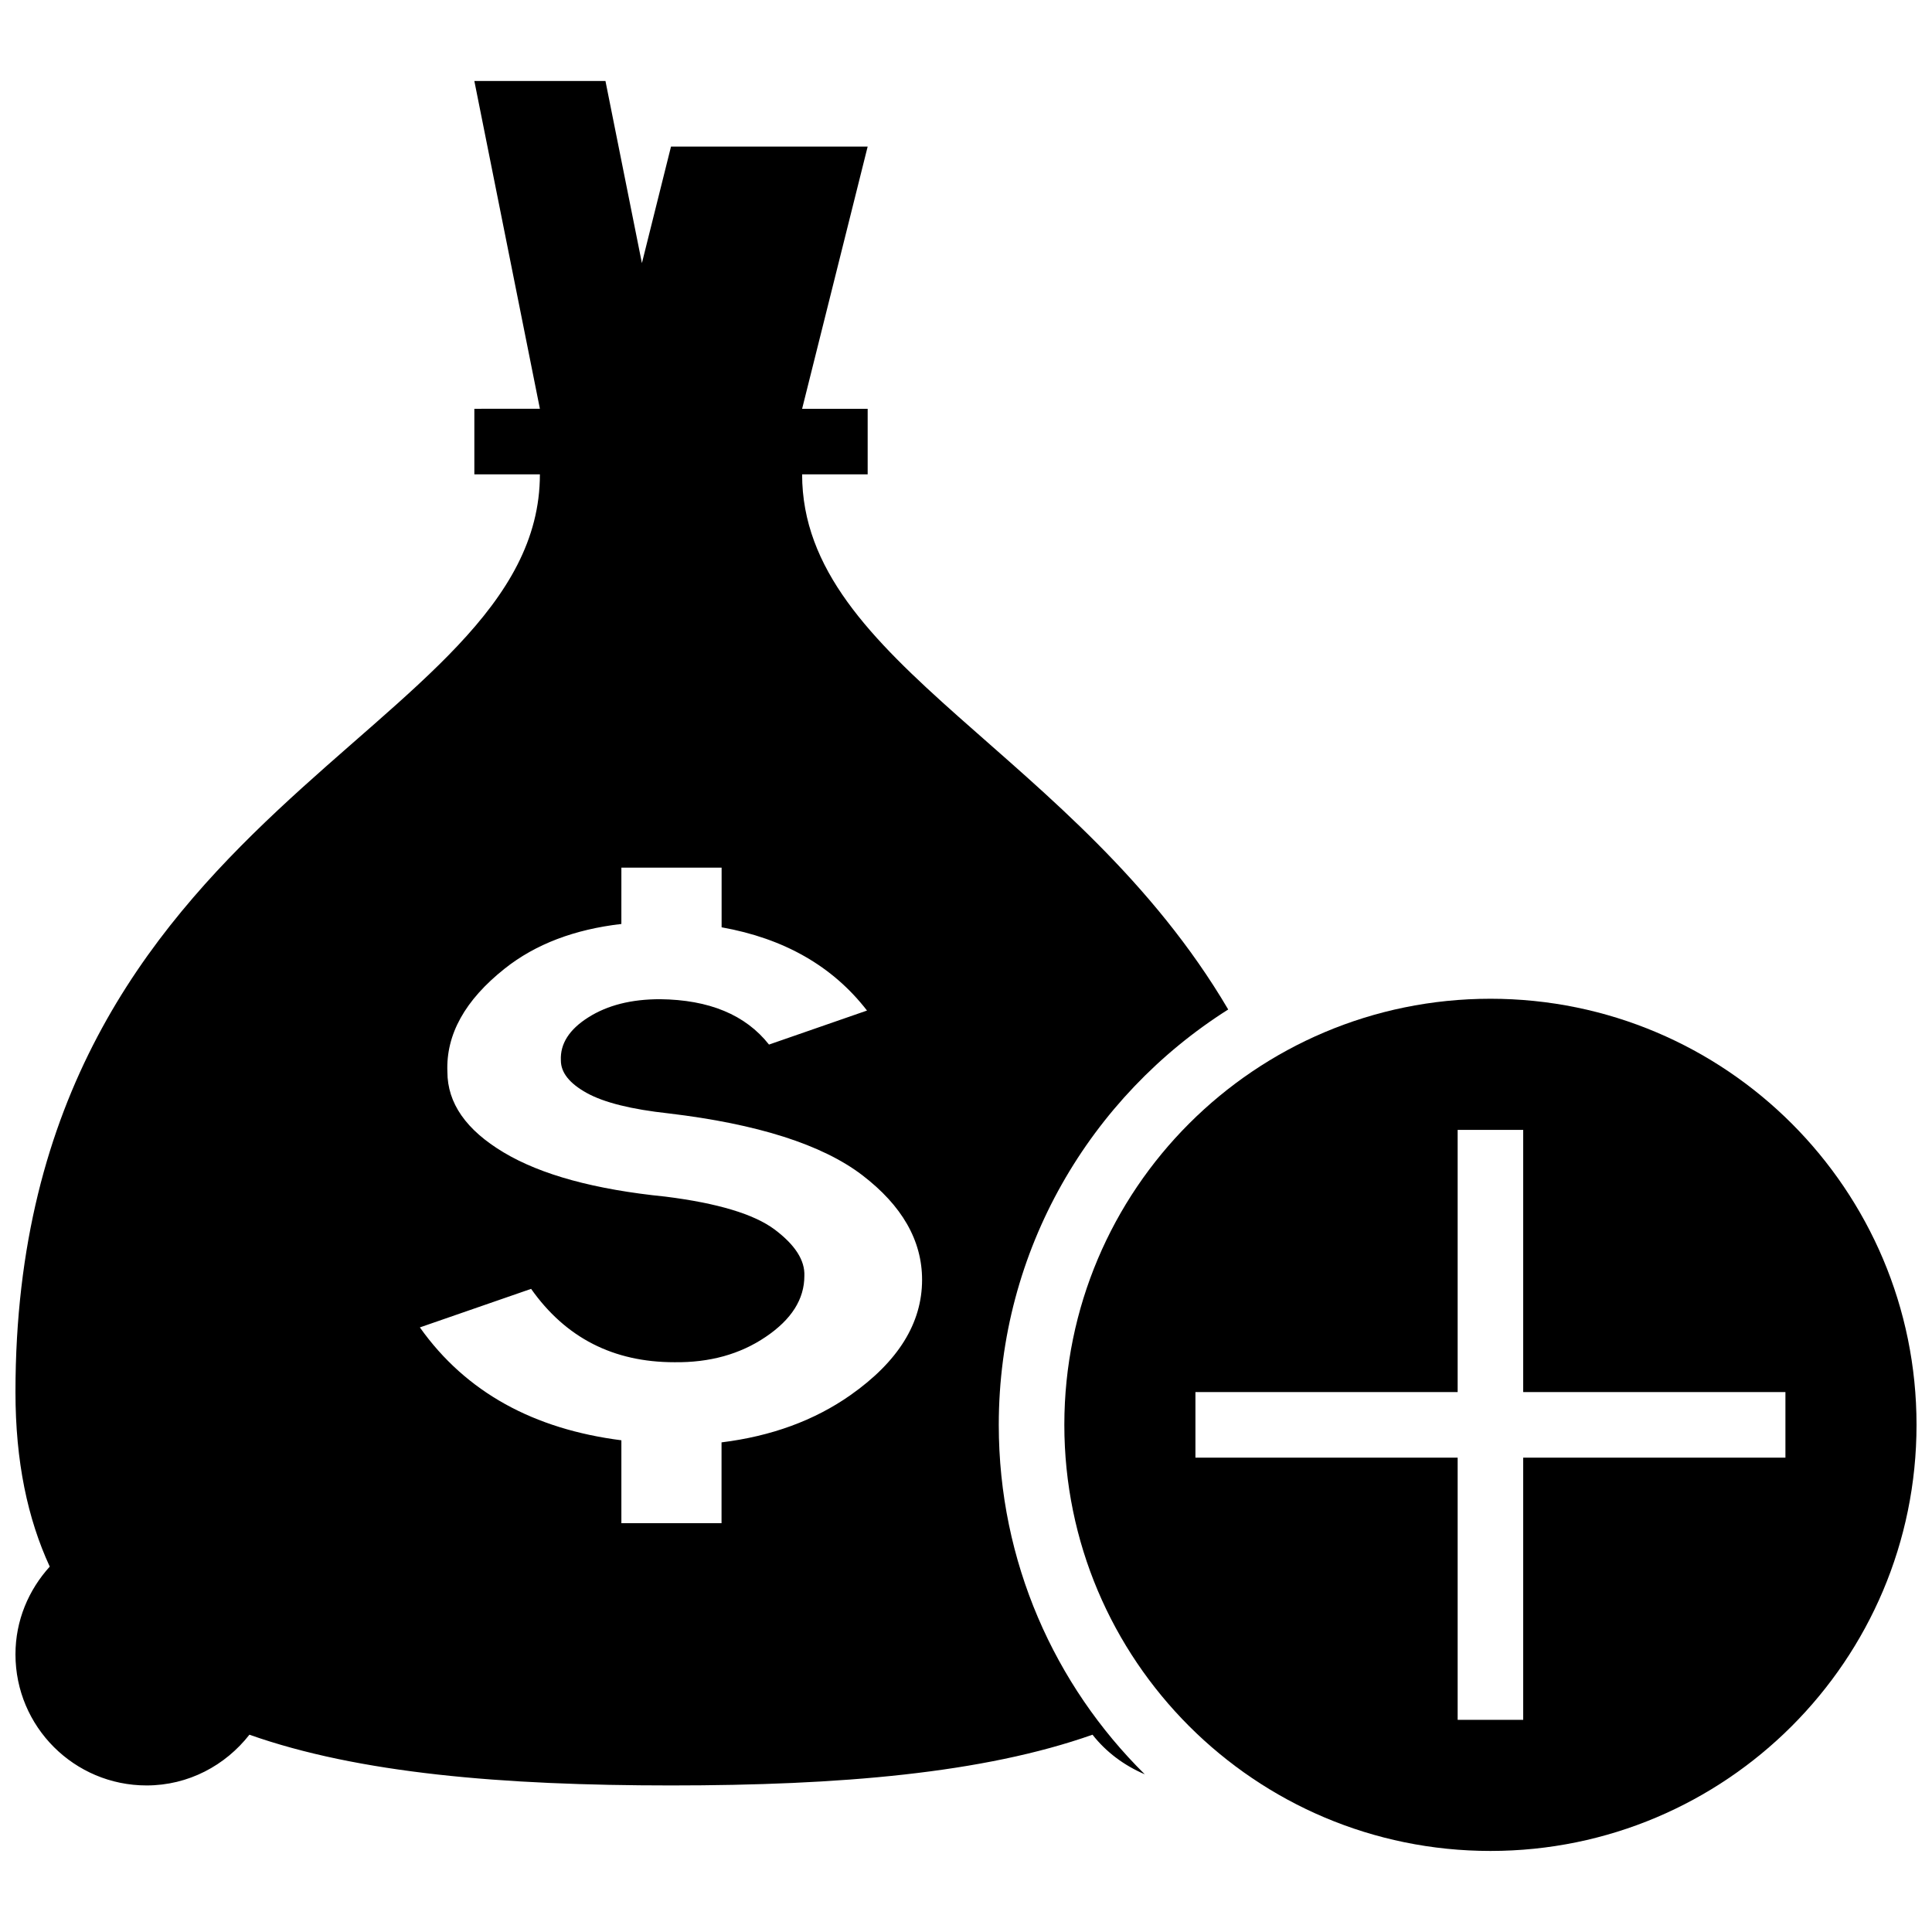 <?xml version="1.0" encoding="UTF-8"?>
<!-- The Best Svg Icon site in the world: iconSvg.co, Visit us! https://iconsvg.co -->
<svg width="800px" height="800px" version="1.1" viewBox="144 144 512 512" xmlns="http://www.w3.org/2000/svg">
 <defs>
  <clipPath id="b">
   <path d="m148.09 165h321.91v453h-321.91z"/>
  </clipPath>
  <clipPath id="a">
   <path d="m426 408h225.9v227h-225.9z"/>
  </clipPath>
 </defs>
 <g>
  <g clip-path="url(#b)">
   <path d="m182.84 617.16c11.117 0 20.898-5.316 27.258-13.445 28.977 10.234 66.953 13.445 111.72 13.445 44.77 0 82.73-3.215 111.71-13.445 3.613 4.621 8.41 8.164 13.848 10.492-23.887-23.609-38.691-56.355-38.691-92.594 0-46.387 24.305-87.004 60.805-110.09-40.199-68.262-112.92-91.488-112.92-141.82h17.371v-17.371h-17.371l17.371-69.492h-52.117l-7.711 30.887-9.66-48.262h-34.746l17.371 86.863-17.371 0.004v17.371h17.371c0 69.492-138.98 86.863-138.98 243.22 0 18.434 3.231 33.562 9.086 46.246-5.594 6.168-9.086 14.262-9.086 23.246 0 19.195 15.566 34.742 34.746 34.742zm166.43-147.34c-5.453-4.066-15.078-6.965-28.91-8.703-18.676-1.875-32.973-5.769-42.91-11.727-9.938-5.941-14.887-13.062-14.887-21.352-0.398-9.887 4.672-19.004 15.184-27.344 8.199-6.516 18.555-10.406 30.922-11.832l0.004-14.926h26.562v15.809c16.504 2.953 29.395 10.25 38.531 22.062l-25.973 9.016c-6.219-7.887-15.859-11.883-28.891-12.023-7.609 0-13.914 1.598-18.988 4.812-5.055 3.195-7.488 7-7.277 11.414 0 3.215 2.277 6.082 6.844 8.617 4.57 2.535 11.812 4.344 21.734 5.422 23.539 2.797 40.637 8.254 51.25 16.332 10.578 8.078 15.895 17.34 15.895 27.762 0 11.484-6.324 21.664-18.973 30.559-9.59 6.742-21.004 10.895-34.172 12.527v21.422h-26.543v-21.977c-23.125-2.953-41.137-12.629-53.402-29.914l29.48-10.215c9.137 12.961 21.785 19.441 37.961 19.441 9.328 0.121 17.406-2.102 24.219-6.723 6.828-4.606 10.234-9.988 10.234-16.141 0.184-4.137-2.457-8.238-7.894-12.32z"/>
  </g>
  <g clip-path="url(#a)">
   <path d="m538.98 408.68c-62.367 0-112.92 50.555-112.92 112.92 0 62.367 50.555 112.92 112.92 112.92 62.367 0 112.92-50.555 112.92-112.92 0-62.367-50.555-112.92-112.92-112.92zm78.176 121.61h-69.492v69.492h-17.371v-69.492h-69.492v-17.371h69.492v-69.492h17.371v69.492h69.492z"/>
  </g>
 </g>
</svg>